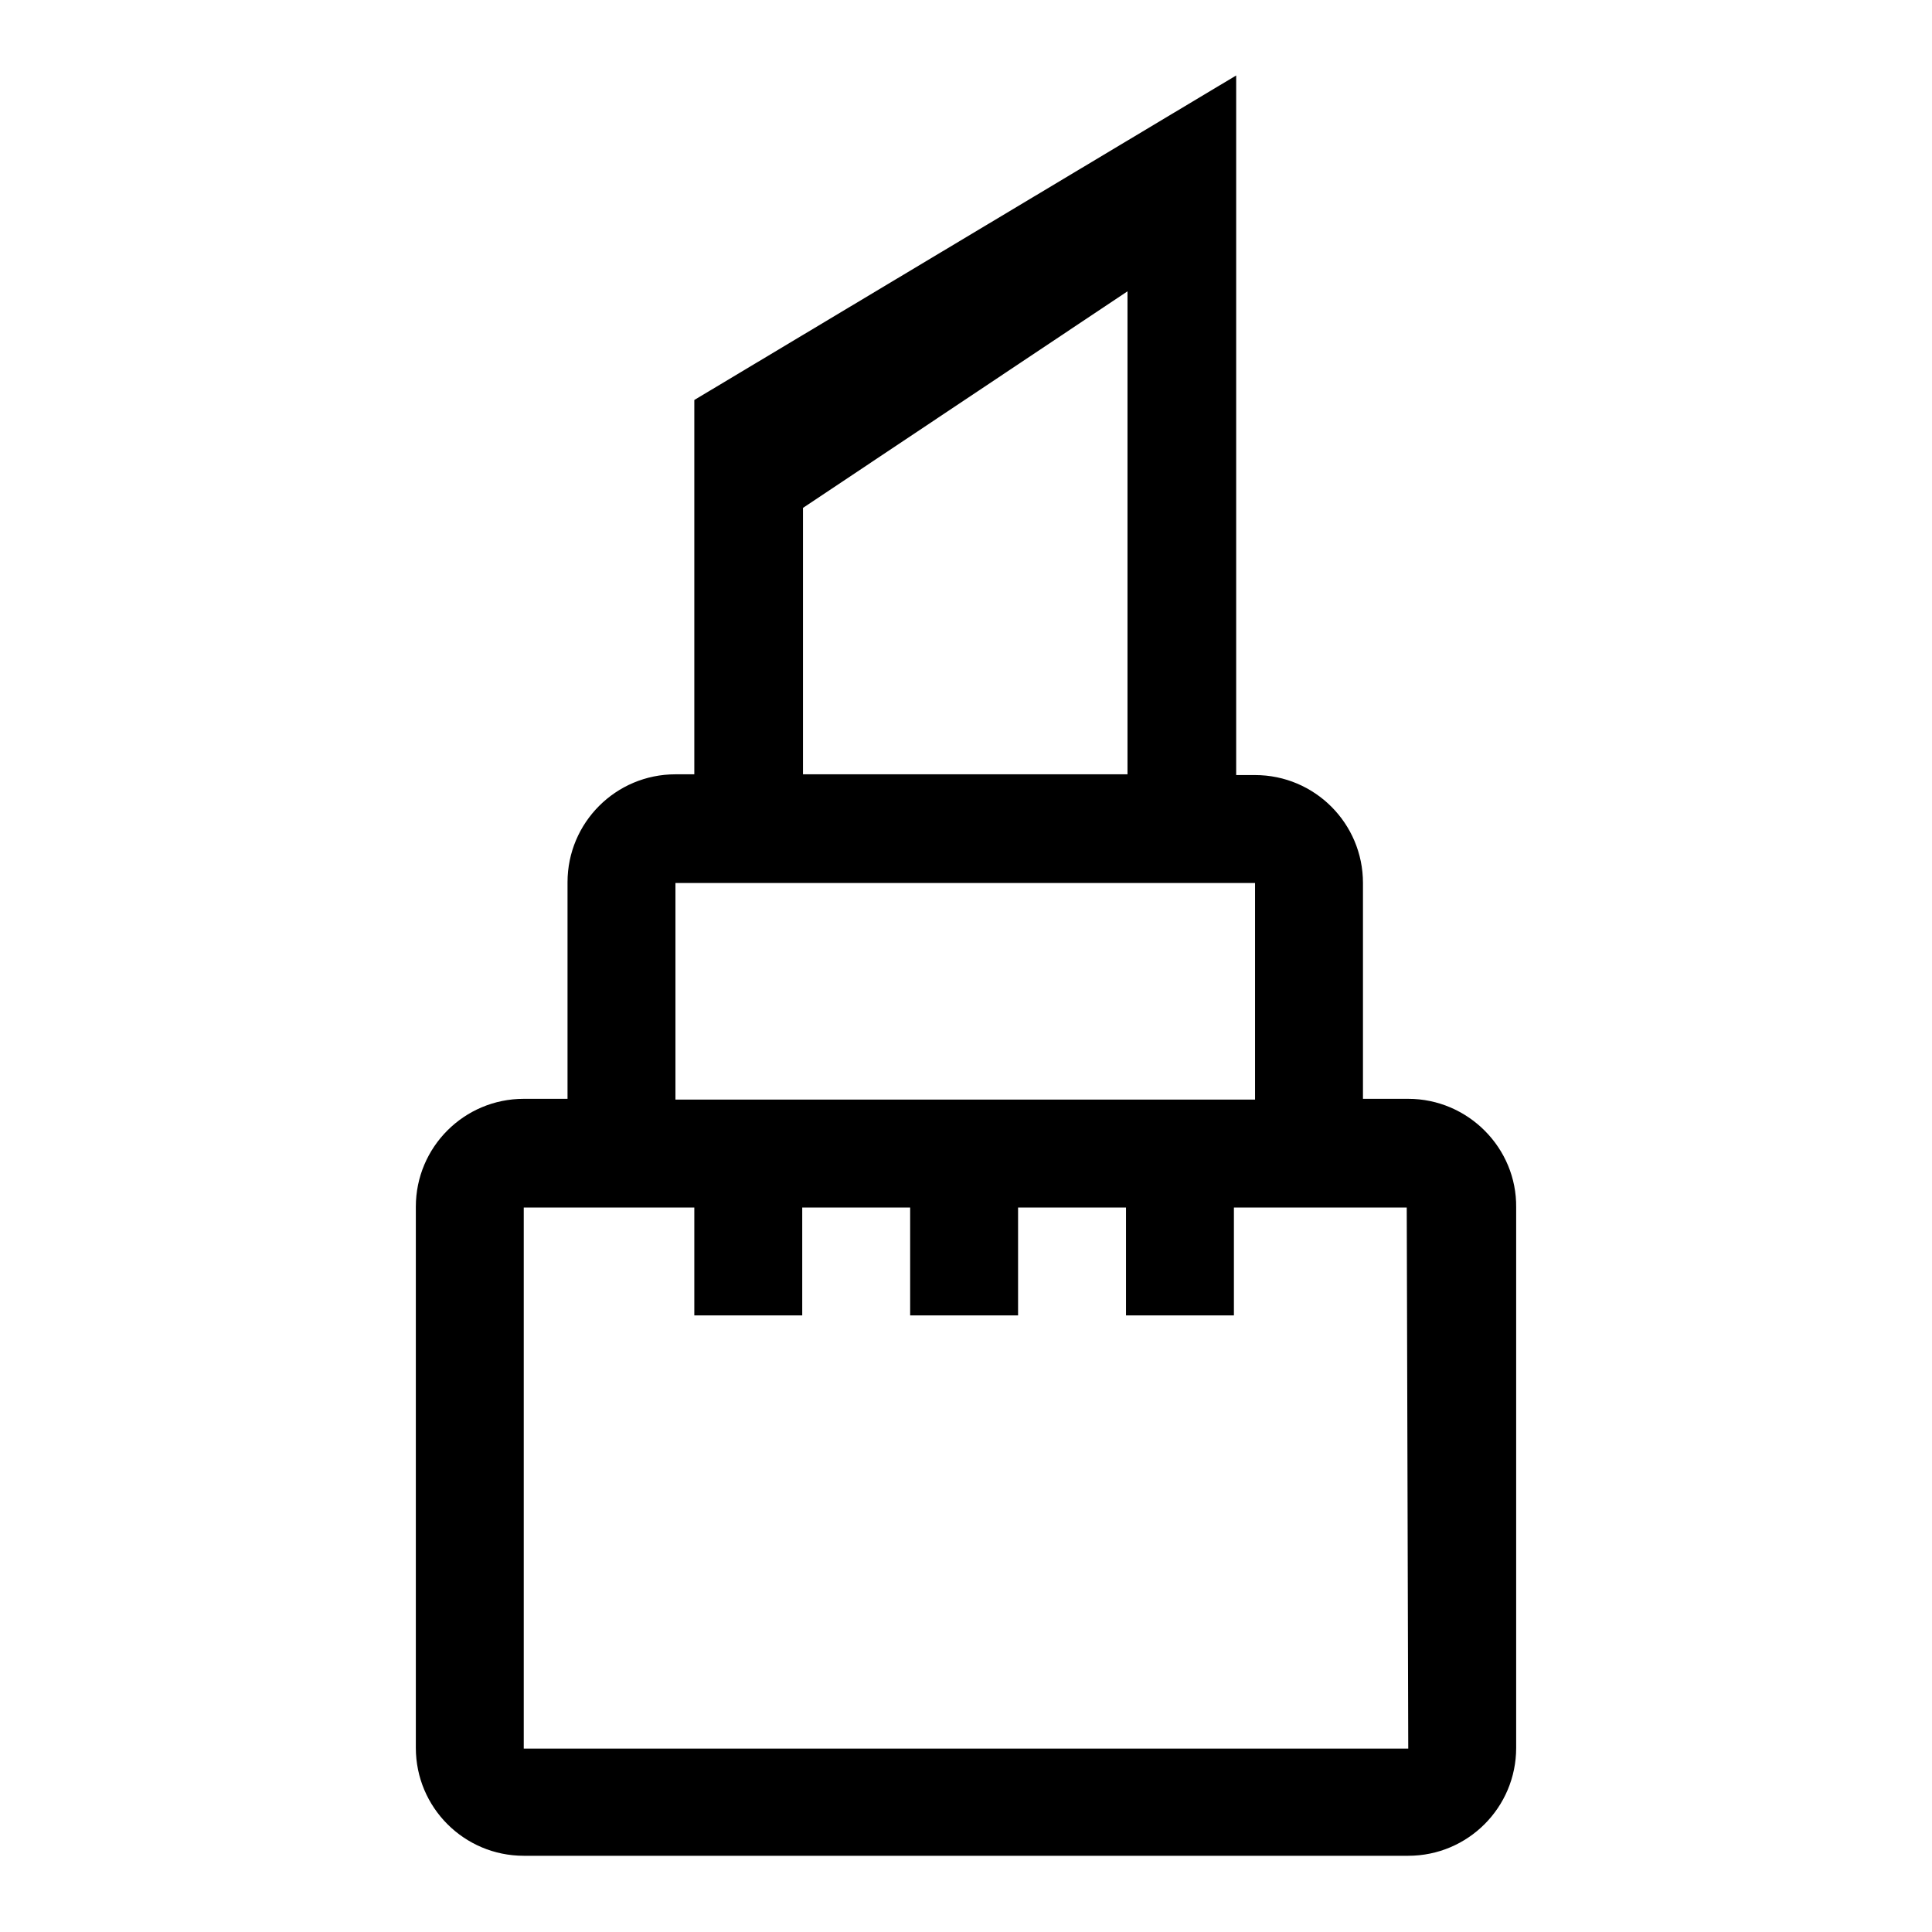 <?xml version="1.0" encoding="utf-8"?>
<!-- Svg Vector Icons : http://www.onlinewebfonts.com/icon -->
<!DOCTYPE svg PUBLIC "-//W3C//DTD SVG 1.1//EN" "http://www.w3.org/Graphics/SVG/1.1/DTD/svg11.dtd">
<svg version="1.1" xmlns="http://www.w3.org/2000/svg" xmlns:xlink="http://www.w3.org/1999/xlink" x="0px" y="0px" viewBox="0 0 256 256" enable-background="new 0 0 256 256" xml:space="preserve">
<g> <path fill="#000000" d="M186.6,145.6h-6V117c0-7.9-6.4-14.3-14.3-14.3h-2.5V10L92,53v49.6h-2.5c-7.9,0-14.3,6.4-14.3,14.3v28.7 h-5.8c-7.9,0-14.3,6.4-14.3,14.3v71.7c0,7.9,6.4,14.3,14.3,14.3h117.2c7.9,0,14.3-6.4,14.3-14.3V160 C201,152.1,194.5,145.6,186.6,145.6z M106.4,67.3l43-28.7v64h-43V67.3z M89.5,117h76.8v28.7H89.5V117z M186.6,231.7H69.4V160H92 v14.3h14.3V160h14.3v14.3h14.3V160h14.3v14.3h14.3V160h22.9L186.6,231.7L186.6,231.7z"/></g>
</svg>